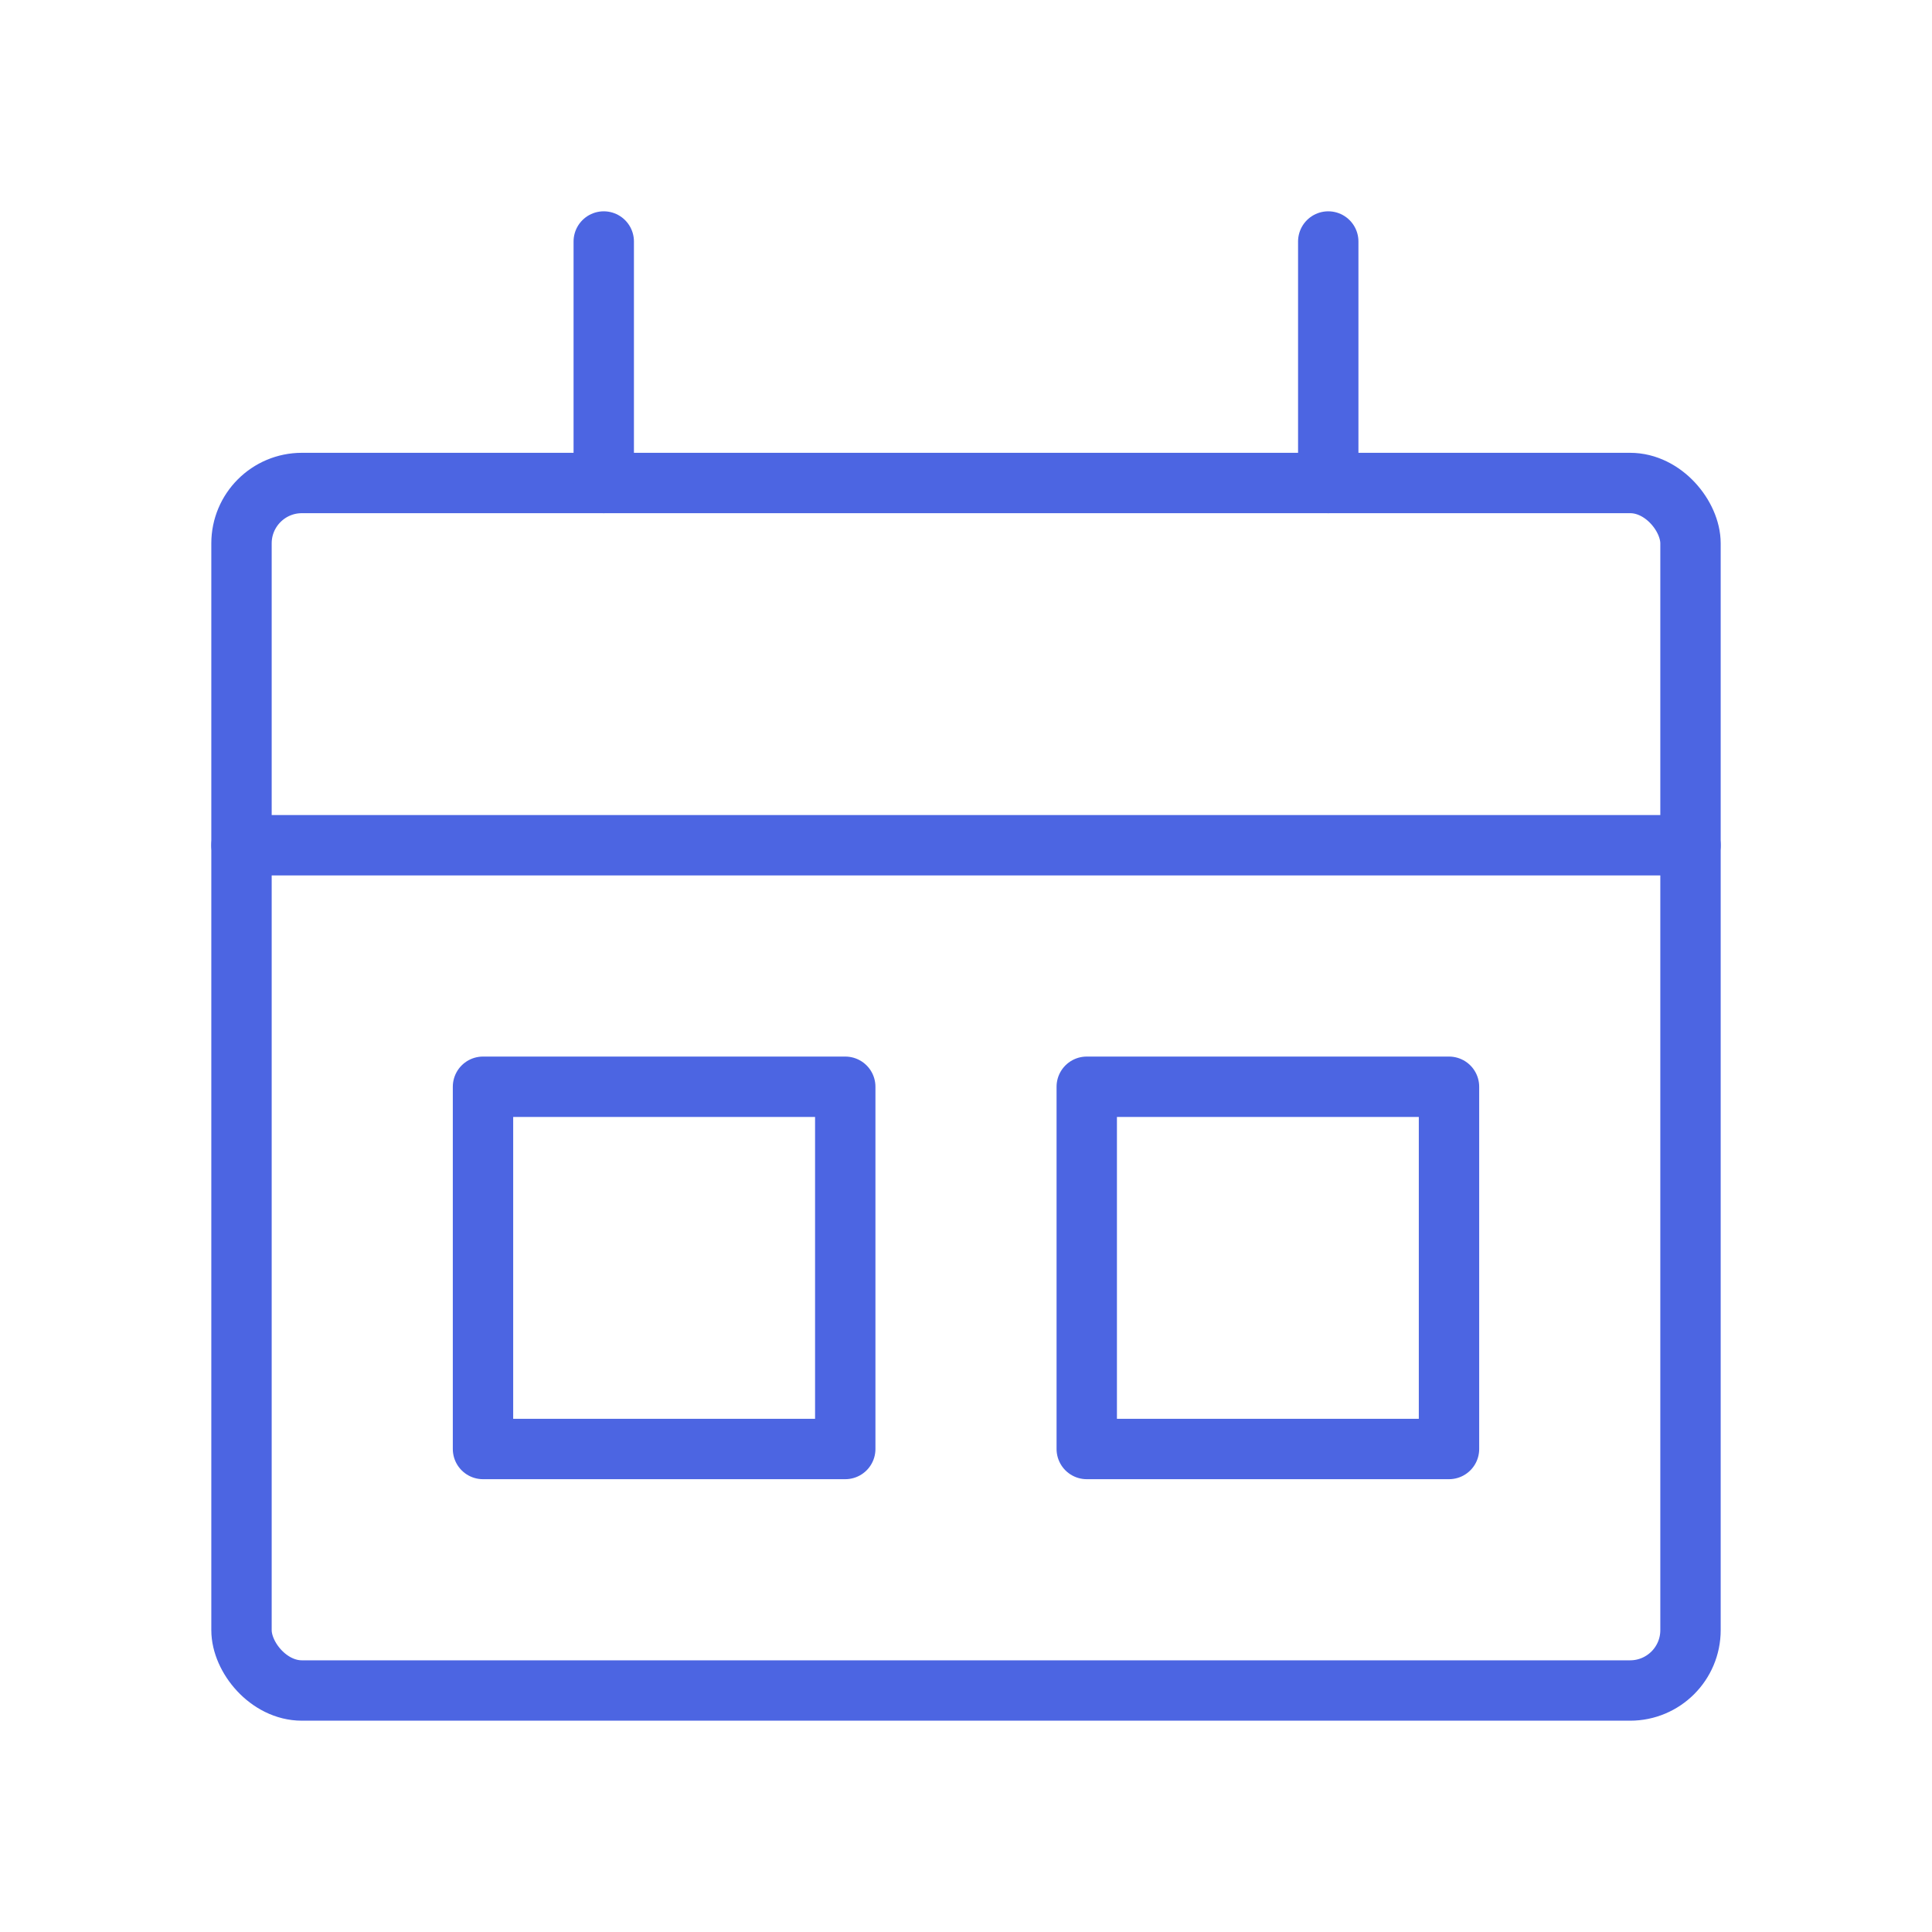 <svg xmlns="http://www.w3.org/2000/svg" viewBox="0 0 64 64" fill="none" stroke="#4c65e2" stroke-width="2" stroke-linecap="round" stroke-linejoin="round">
  <rect x="8" y="16" width="48" height="40" rx="2"/>
  <path d="M8 28h48"/>
  <line x1="20" y1="16" x2="20" y2="8"/>
  <line x1="44" y1="16" x2="44" y2="8"/>
  <rect x="16" y="36" width="12" height="12"/>
  <rect x="36" y="36" width="12" height="12"/>
</svg>
